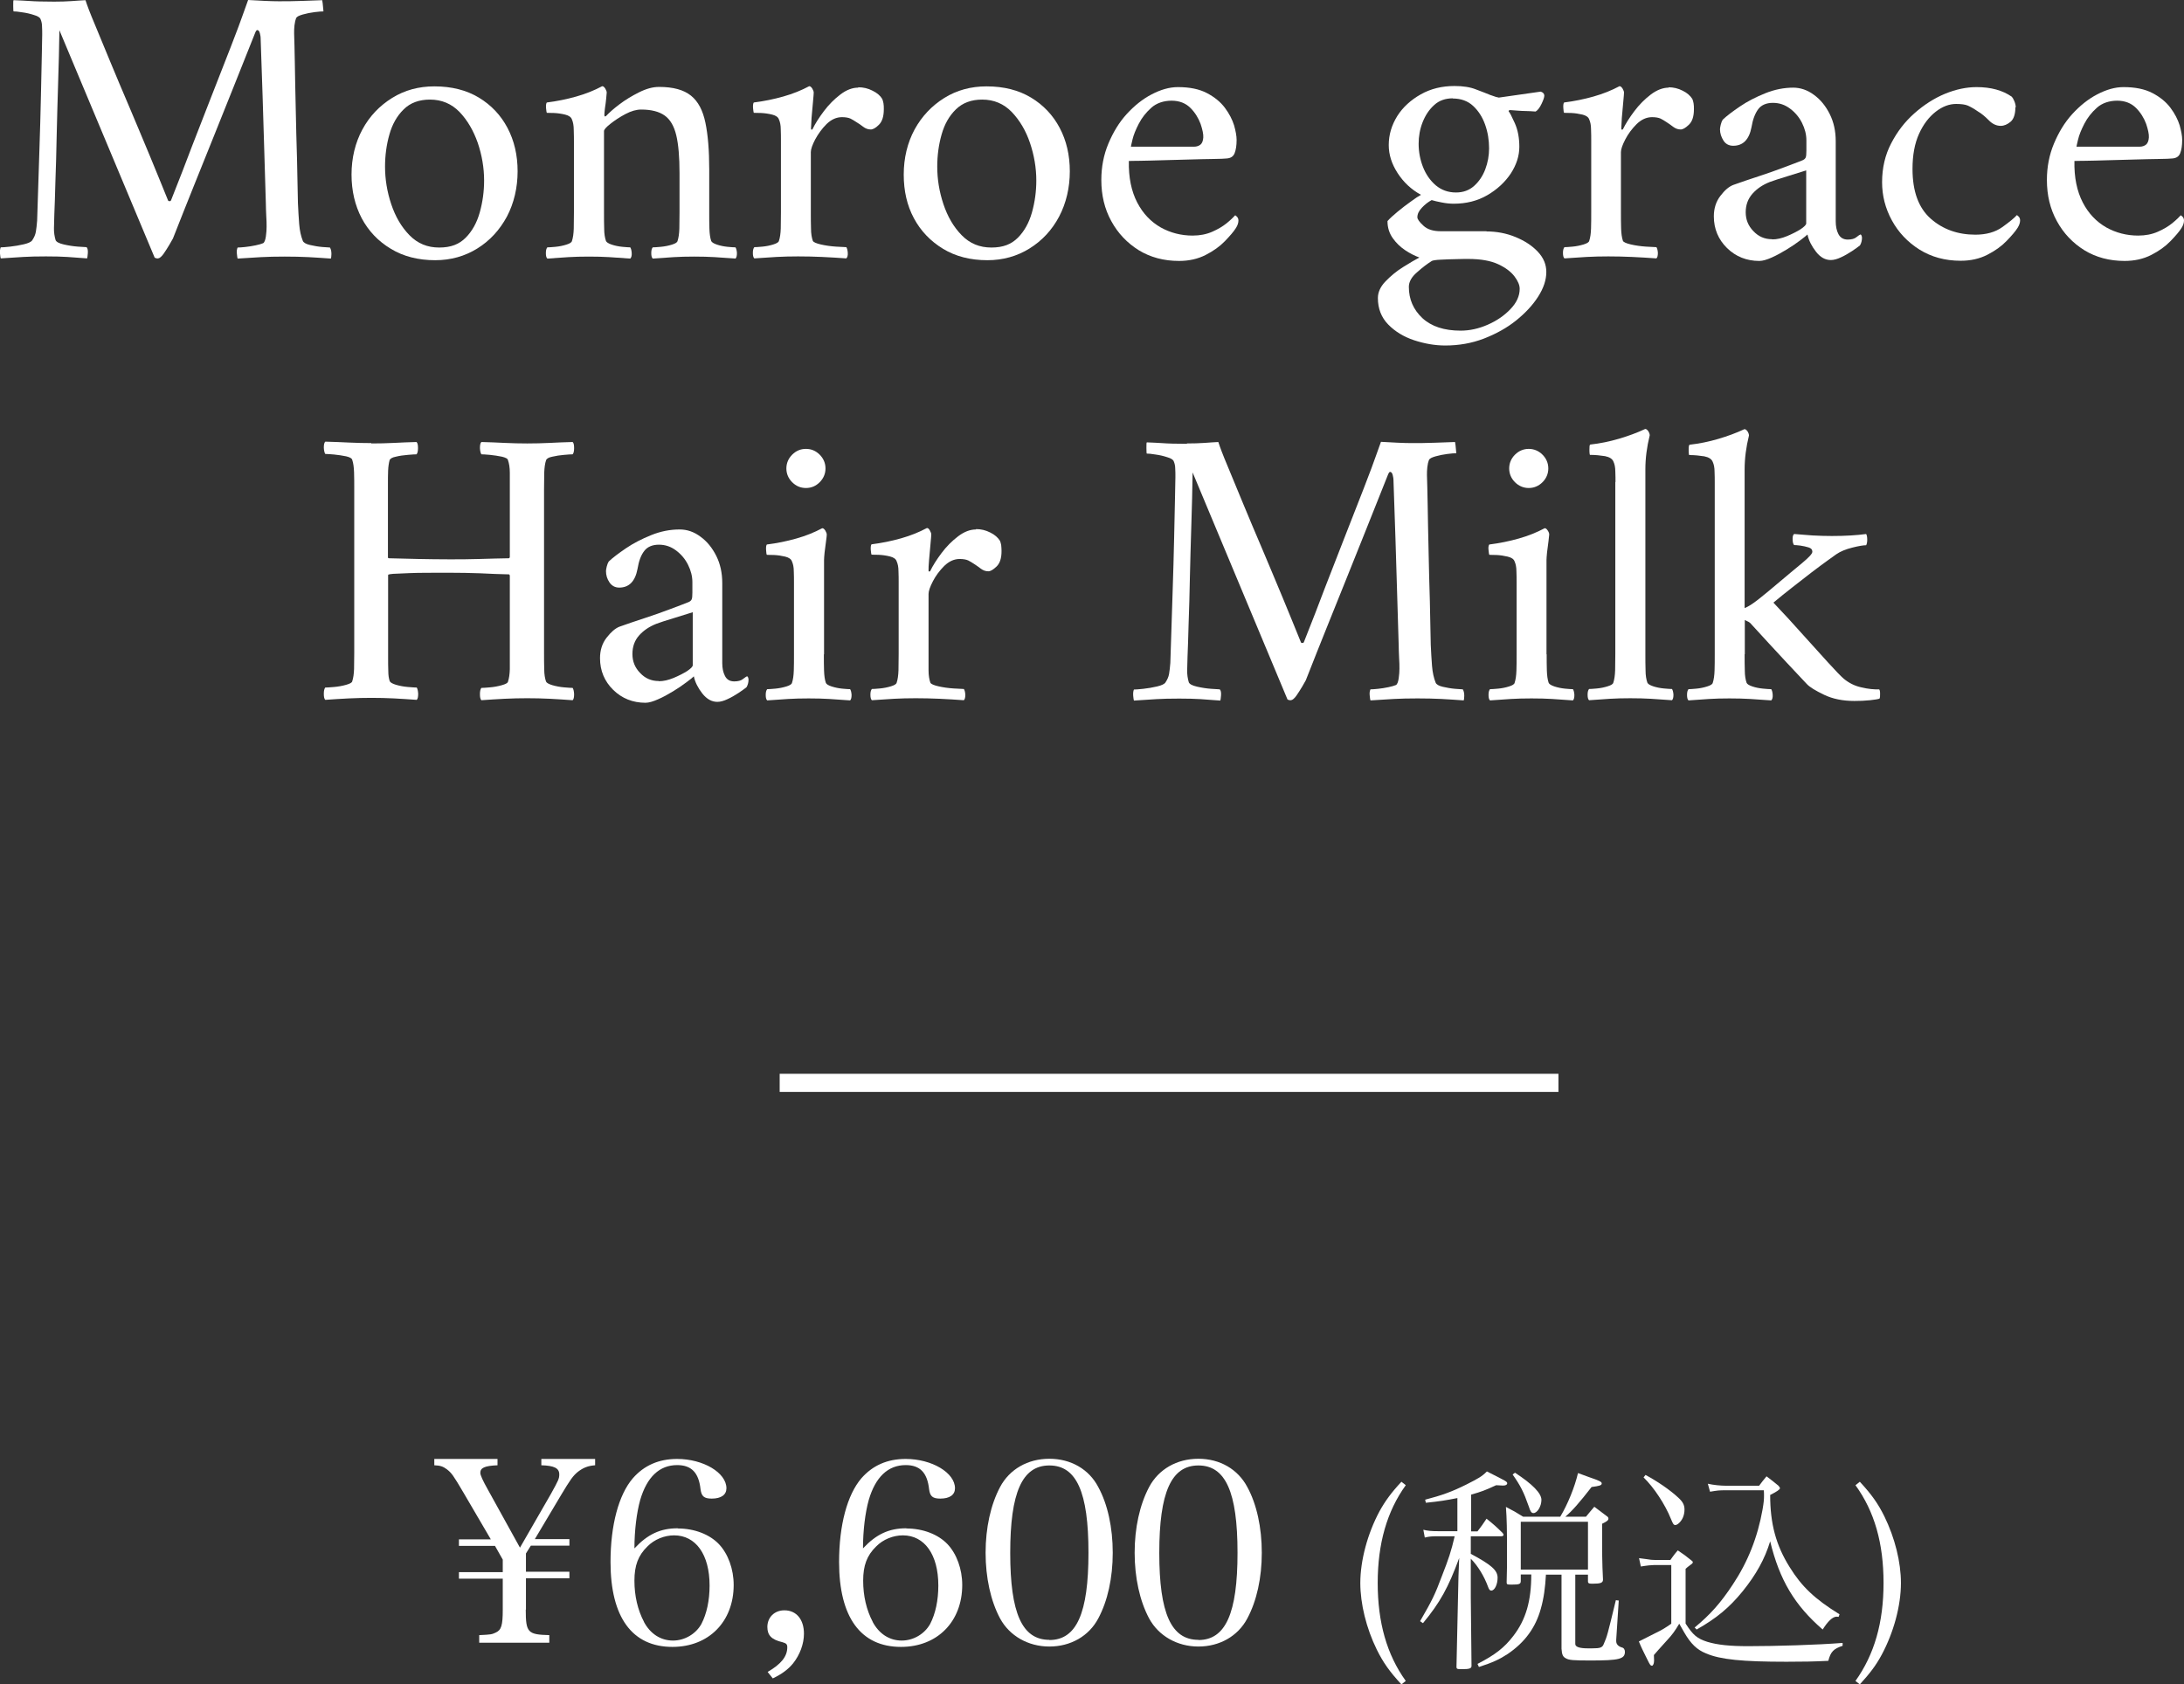 <?xml version="1.0" encoding="UTF-8"?>
<svg id="_レイヤー_2" data-name="レイヤー 2" xmlns="http://www.w3.org/2000/svg" width="120.59" height="93.02" viewBox="0 0 120.59 93.02">
  <rect x="0" y="0" width="120.59" height="93.02" fill="#333333" stroke="none"/>
  <defs>
    <style>
      .cls-1 {
        isolation: isolate;
      }

      .cls-2 {
        fill: #fff;
      }

      .cls-3 {
        fill: none;
        stroke: #fff;
      }
    </style>
  </defs>
  <g id="hover">
    <g id="_グループ_861" data-name="グループ 861">
      <g id="Monroe_grace_2点SET" data-name="Monroe grace 2点SET" class="cls-1">
        <g class="cls-1">
          <path class="cls-2" d="M2.98.09c.37,0,.69-.01.97-.03.28-.02.54-.04.77-.05.09.28.25.71.5,1.3.24.59.53,1.28.86,2.08.33.8.69,1.65,1.07,2.54s.75,1.79,1.12,2.67c.37.89.7,1.71,1.01,2.47.01.03.04.04.09.04s.07-.03.09-.09c.43-1.08.81-2.06,1.14-2.94.34-.87.68-1.75,1.02-2.62.34-.87.72-1.84,1.13-2.89.13-.34.27-.7.42-1.1.15-.4.32-.89.53-1.47.69.04,1.25.07,1.69.07.38,0,.81,0,1.29-.02s.85-.03,1.11-.04c.01.03.04.23.07.62-.1,0-.27.01-.49.04-.23.03-.44.07-.65.13-.21.06-.33.12-.37.2-.04.1-.07.23-.09.4-.02.16-.02.31-.02.44.01.37.03.92.04,1.67s.03,1.59.05,2.52c.02.93.04,1.85.07,2.76.02.91.04,1.72.05,2.42.02.41.04.8.07,1.17.03.37.1.67.2.92.04.1.18.18.4.23.22.05.44.09.67.11.23.02.37.03.43.03.06.1.08.22.08.36,0,.14-.02.22-.03.25-.43-.03-.84-.06-1.24-.08-.4-.02-.84-.03-1.31-.03-.5,0-.93.01-1.3.03-.37.02-.8.05-1.3.08-.01-.03-.03-.12-.04-.26-.02-.15,0-.26.04-.35.09,0,.23-.01.42-.03.19-.02.38-.05.57-.09.19-.04.33-.08.42-.12.07-.04.12-.17.15-.37.03-.21.04-.38.04-.53,0-.16,0-.37-.02-.63-.01-.26-.02-.46-.02-.63-.03-1.04-.06-2.04-.09-3-.03-.96-.06-1.94-.09-2.95-.03-1-.07-2.09-.11-3.24,0-.04-.01-.12-.04-.24s-.08-.18-.15-.18c-.03,0-.07.05-.11.15-.44,1.1-.85,2.12-1.22,3.06-.38.94-.74,1.84-1.09,2.72s-.71,1.76-1.07,2.66c-.36.9-.75,1.87-1.16,2.92-.03.06-.1.18-.2.35s-.21.34-.32.5c-.11.15-.21.24-.3.25-.03.01-.08,0-.15-.02-.02-.02-.03-.02-.04-.02L3.28,1.67c-.01.94-.04,1.91-.07,2.9-.03,1-.06,1.96-.08,2.9-.02.94-.04,1.79-.07,2.54-.02.76-.04,1.36-.06,1.83-.01.46-.02.71-.02.76,0,.1,0,.22.02.34.02.12.04.23.07.32.04.1.19.18.45.24.26.06.52.1.78.12s.42.03.48.03c.06.06.08.17.07.33s-.03.26-.04.29c-.43-.03-.79-.06-1.1-.08-.31-.02-.7-.03-1.17-.03-.5,0-.92.01-1.25.03-.34.02-.76.05-1.25.08-.01-.03-.03-.12-.04-.26-.01-.15,0-.26.04-.35.09,0,.26-.01.52-.04.26-.03.51-.07.76-.13.25-.06.4-.13.46-.22.1-.15.17-.3.2-.47s.05-.37.07-.61c.04-1.29.08-2.53.12-3.72.04-1.19.07-2.25.09-3.2.02-.95.04-1.72.05-2.31.01-.59.02-.94.02-1.04,0-.16,0-.32-.01-.46,0-.15-.03-.28-.08-.4-.03-.09-.15-.17-.36-.23-.21-.07-.43-.12-.66-.15-.23-.04-.38-.05-.47-.05-.01,0-.02-.1-.02-.3s0-.3.02-.32c.34.01.61.03.81.04.21.01.41.03.62.03s.47.01.79.01Z"/>
          <path class="cls-2" d="M23.99,4.77c.95,0,1.77.21,2.45.62.68.41,1.21.97,1.58,1.67.37.7.56,1.5.56,2.4s-.2,1.76-.59,2.5c-.4.74-.94,1.33-1.63,1.76s-1.47.65-2.33.65c-.94,0-1.76-.21-2.45-.63-.7-.42-1.23-.98-1.61-1.69-.37-.71-.56-1.51-.56-2.41s.2-1.75.6-2.49.95-1.31,1.64-1.74c.69-.43,1.47-.64,2.33-.64ZM23.74,5.5c-.6,0-1.09.18-1.45.54-.37.36-.63.82-.79,1.39-.16.56-.24,1.16-.24,1.77,0,.69.11,1.38.34,2.07s.56,1.26,1.01,1.72c.45.46.99.68,1.64.68s1.1-.18,1.46-.54.62-.83.78-1.4c.16-.57.24-1.16.24-1.76,0-.7-.12-1.4-.35-2.08-.24-.68-.57-1.25-1.01-1.71-.44-.45-.98-.68-1.63-.68Z"/>
          <path class="cls-2" d="M36.39,4.8c.78,0,1.36.16,1.76.48.4.32.66.82.8,1.5.14.67.21,1.53.21,2.57v2.38c0,.32,0,.62.01.9s.04.51.1.68c.03.07.14.14.32.2s.38.1.58.12.35.03.44.03c.04.06.07.16.08.31,0,.15-.02.25-.08.31-.44-.03-.82-.06-1.15-.08-.33-.02-.71-.03-1.13-.03s-.79.01-1.12.03c-.34.02-.73.05-1.17.08-.06-.06-.08-.16-.08-.31s.03-.25.08-.31c.09,0,.24-.01.45-.03.21-.02.42-.06.61-.12s.29-.12.31-.2c.06-.18.09-.4.1-.68,0-.28.01-.58.01-.9v-2.16c0-.89-.06-1.6-.18-2.1s-.33-.87-.64-1.09c-.31-.22-.74-.33-1.3-.33-.26,0-.55.08-.87.25-.32.17-.59.35-.83.54-.24.19-.35.32-.35.4v4.49c0,.32,0,.62.01.9,0,.28.04.51.1.68.03.07.14.14.32.2s.38.1.58.12c.21.02.35.03.44.03.04.06.07.16.08.31s-.02.25-.08.31c-.44-.03-.83-.06-1.16-.08-.33-.02-.71-.03-1.13-.03s-.78.01-1.12.03c-.34.02-.73.05-1.17.08-.06-.06-.08-.16-.08-.31,0-.15.03-.25.08-.31.09,0,.24-.01.45-.03.21-.02.41-.06.6-.12s.29-.12.31-.2c.06-.18.09-.4.1-.68,0-.28.01-.58.01-.9v-3.92c0-.15,0-.35-.01-.62,0-.26-.04-.46-.1-.59-.04-.13-.17-.22-.37-.27s-.41-.08-.62-.09c-.21,0-.34-.01-.4-.01-.01-.03-.03-.12-.04-.26-.01-.15,0-.25.04-.31.56-.07,1.1-.18,1.63-.33s1-.34,1.43-.57c.06,0,.11.04.17.13.05.09.08.16.08.22,0,.04-.01.16-.03.34-.02.18-.04.36-.07.54-.02.18-.03.29-.03.35s.01.09.04.09c.01,0,.04-.01.07-.04.15-.16.38-.37.71-.62.33-.25.69-.47,1.09-.67s.76-.3,1.1-.3Z"/>
          <path class="cls-2" d="M47.39,4.82c.28,0,.54.06.79.19.25.12.43.28.53.45.03.06.05.14.07.24.02.1.02.21.02.33,0,.4-.09.68-.27.86-.18.18-.33.26-.45.26-.15,0-.29-.05-.42-.15-.13-.1-.26-.19-.38-.26-.1-.07-.21-.13-.32-.19-.11-.05-.27-.08-.47-.08-.31,0-.59.13-.85.38-.26.26-.46.54-.63.85-.16.31-.24.54-.24.7v3.32c0,.32,0,.62.01.9,0,.28.04.51.1.68.03.07.18.14.44.2s.54.1.84.12c.29.02.48.03.57.03.04.06.07.16.08.31s-.02.25-.08.31c-.44-.03-.89-.06-1.34-.08-.45-.02-.89-.03-1.32-.03s-.81.01-1.19.03c-.38.02-.79.05-1.23.08-.06-.06-.08-.16-.08-.31,0-.15.03-.25.08-.31.09,0,.24-.01.45-.03.21-.02.41-.06.6-.12s.29-.12.31-.2c.06-.18.09-.4.1-.68,0-.28.01-.58.01-.9v-4c0-.15,0-.34-.01-.57,0-.24-.04-.42-.1-.55-.04-.13-.17-.22-.37-.27s-.41-.08-.62-.09c-.21,0-.34-.01-.4-.01-.01-.03-.03-.12-.04-.26-.01-.15,0-.25.04-.31.56-.07,1.1-.18,1.63-.33s1-.34,1.43-.57c.06,0,.11.04.17.13.05.09.08.16.08.22,0,.04-.01.21-.04.51-.03.29-.05.59-.08.89-.02.3-.03.5-.03.58,0,.04.01.07.03.07s.04,0,.05-.02c.15-.31.36-.64.63-1s.58-.67.91-.92c.34-.26.67-.38.99-.38Z"/>
          <path class="cls-2" d="M54.48,4.77c.95,0,1.77.21,2.45.62.68.41,1.21.97,1.58,1.67.37.7.56,1.5.56,2.4s-.2,1.76-.59,2.5-.94,1.33-1.63,1.76-1.47.65-2.33.65c-.94,0-1.76-.21-2.45-.63s-1.23-.98-1.61-1.69c-.38-.71-.56-1.51-.56-2.41s.2-1.75.6-2.49c.4-.73.95-1.31,1.64-1.74.69-.43,1.47-.64,2.33-.64ZM54.23,5.5c-.6,0-1.08.18-1.45.54s-.63.82-.79,1.39c-.16.56-.24,1.16-.24,1.77,0,.69.11,1.38.34,2.07.23.69.56,1.26,1.01,1.72.45.46.99.68,1.64.68s1.1-.18,1.46-.54c.36-.36.62-.83.78-1.4.16-.57.24-1.16.24-1.76,0-.7-.12-1.4-.35-2.08-.23-.68-.57-1.25-1.01-1.71-.44-.45-.98-.68-1.63-.68Z"/>
          <path class="cls-2" d="M62.33,8.89c-.02.91.14,1.67.46,2.29.32.62.76,1.07,1.3,1.38.54.3,1.13.45,1.76.45.4,0,.76-.07,1.08-.21s.59-.3.81-.48c.22-.18.37-.33.46-.43.02,0,.05.03.1.08.05.05.08.12.08.21,0,.12-.04.25-.13.4-.13.21-.34.45-.62.74s-.63.54-1.06.76c-.43.22-.92.33-1.47.33-.84,0-1.58-.2-2.22-.59-.64-.4-1.15-.93-1.52-1.61-.37-.67-.55-1.43-.55-2.27,0-.72.13-1.39.39-2.01.26-.62.59-1.17,1.01-1.63s.88-.83,1.38-1.09c.5-.26.98-.4,1.45-.4.65,0,1.18.11,1.6.33s.75.49.99.81c.24.32.41.65.51.97.09.32.14.59.14.81,0,.31-.04.55-.11.73-.07.18-.21.27-.42.29-.13.01-.39.03-.78.03-.39,0-.83.02-1.33.03-.5.01-.99.03-1.47.04-.48.01-.9.03-1.23.03-.34,0-.54.01-.59.01ZM62.44,8.1h3.5c.13,0,.25-.04.34-.11.09-.07.15-.21.16-.4.01-.18-.04-.42-.15-.75-.12-.32-.3-.62-.56-.88-.26-.26-.61-.4-1.04-.4s-.83.13-1.12.39-.52.55-.69.88c-.17.33-.29.62-.35.88s-.09.38-.08.38Z"/>
          <path class="cls-2" d="M82.06,12.78c.57,0,1.11.1,1.62.31.51.21.92.48,1.23.81.32.34.47.71.47,1.12,0,.44-.15.89-.45,1.36s-.71.91-1.22,1.32c-.51.41-1.11.74-1.78,1-.68.26-1.39.38-2.13.38-.57,0-1.14-.1-1.72-.29-.57-.19-1.05-.48-1.43-.87-.38-.39-.57-.88-.57-1.46,0-.32.14-.63.42-.92s.6-.56.97-.79c.37-.23.67-.41.9-.53-.25-.09-.51-.22-.78-.4s-.5-.4-.69-.67c-.19-.27-.29-.58-.29-.94.13-.15.32-.32.56-.52s.48-.38.73-.56c.24-.18.43-.3.56-.37-.53-.29-.96-.69-1.29-1.2s-.49-1.02-.49-1.55c0-.57.16-1.1.47-1.6.31-.49.75-.89,1.3-1.2.55-.31,1.17-.46,1.86-.46.47,0,.87.06,1.19.19.32.12.58.22.77.3.21.07.31.11.32.11s.06.01.17.04l2.31-.33c.13.04.2.12.2.22,0,.09-.05.24-.15.45-.1.21-.21.36-.33.43-.18-.01-.38-.03-.59-.03-.22,0-.49-.03-.81-.05-.06,0-.09.02-.09.07.06.06.17.27.34.65s.25.81.25,1.31-.16.99-.47,1.47c-.32.48-.75.88-1.3,1.2-.55.32-1.17.47-1.86.47-.19,0-.41-.02-.66-.07s-.43-.09-.55-.13c-.19.1-.37.24-.54.42-.17.18-.25.35-.25.53,0,.1.11.26.33.46.22.21.54.31.97.31h2.53ZM81.07,14.3c-.13,0-.35,0-.65.01-.3,0-.59.02-.86.03s-.44.04-.5.07c-.24.15-.51.35-.81.62-.31.26-.46.54-.46.81,0,.69.25,1.26.75,1.73.5.46,1.2.69,2.11.69.5,0,1-.11,1.5-.33.5-.22.92-.51,1.25-.86.34-.35.51-.73.51-1.12,0-.21-.1-.44-.29-.69s-.49-.48-.9-.67c-.41-.19-.96-.29-1.65-.29ZM80.22,5.43c-.41,0-.76.12-1.03.37-.28.25-.49.57-.64.95-.15.38-.22.78-.22,1.19,0,.44.08.87.24,1.28.16.41.4.75.7,1.01.31.26.68.4,1.12.4.4,0,.73-.12,1-.36s.48-.55.62-.92c.14-.37.21-.76.21-1.16,0-.45-.07-.89-.22-1.31s-.37-.76-.66-1.03c-.29-.27-.67-.41-1.12-.41Z"/>
          <path class="cls-2" d="M92.12,4.82c.28,0,.54.06.79.19.25.12.42.28.53.45.03.06.05.14.07.24s.02.21.02.33c0,.4-.09.68-.28.86s-.33.26-.45.26c-.15,0-.29-.05-.42-.15-.13-.1-.26-.19-.37-.26-.1-.07-.21-.13-.32-.19-.11-.05-.27-.08-.47-.08-.31,0-.59.13-.85.38-.26.26-.47.54-.63.85-.16.31-.24.54-.24.7v3.32c0,.32,0,.62.01.9s.04.51.1.68c.03.07.18.14.44.2s.54.1.84.12.48.03.57.03c.04.06.07.16.08.31,0,.15-.02.25-.08.31-.44-.03-.89-.06-1.34-.08-.46-.02-.89-.03-1.32-.03s-.81.01-1.19.03c-.38.02-.79.05-1.23.08-.06-.06-.08-.16-.08-.31s.03-.25.08-.31c.09,0,.24-.01.45-.03s.41-.06.61-.12c.19-.06.29-.12.31-.2.06-.18.09-.4.1-.68s.01-.58.01-.9v-4c0-.15,0-.34-.01-.57,0-.24-.04-.42-.1-.55-.04-.13-.17-.22-.37-.27-.21-.05-.41-.08-.62-.09-.21,0-.34-.01-.4-.01-.02-.03-.03-.12-.04-.26-.01-.15,0-.25.04-.31.56-.07,1.1-.18,1.63-.33.53-.15,1-.34,1.43-.57.06,0,.11.04.17.13.05.09.08.16.08.22,0,.04-.01.21-.04.51-.03.29-.05.59-.08.89-.02.3-.03.5-.03.58,0,.04.01.07.03.07.02,0,.04,0,.06-.02.15-.31.36-.64.63-1s.58-.67.91-.92.67-.38.99-.38Z"/>
          <path class="cls-2" d="M99,4.84c.41,0,.8.13,1.16.4.36.26.65.62.87,1.06.22.44.33.94.33,1.5v4.42c0,.28.05.52.15.71s.27.3.51.3c.21,0,.37-.04.48-.13s.19-.14.22-.15c.03,0,.05.02.07.07.01.04.02.08.02.11,0,.16-.04.3-.11.42-.09.07-.23.18-.43.31-.2.13-.4.25-.62.35-.21.1-.4.15-.56.15-.31,0-.58-.15-.82-.46s-.4-.62-.47-.95c-.06.06-.2.17-.41.33-.21.16-.46.33-.74.5-.28.17-.55.32-.82.44-.27.12-.5.19-.69.19-.7,0-1.3-.24-1.78-.71s-.73-1.06-.73-1.75c0-.44.12-.82.36-1.13.24-.32.48-.52.72-.61.41-.15.87-.3,1.38-.47.51-.17.98-.33,1.42-.5.44-.16.76-.29.97-.37.12-.04.19-.1.22-.17.03-.07.04-.19.04-.38v-.57c0-.32-.08-.64-.24-.96-.16-.32-.38-.58-.66-.79-.28-.21-.59-.32-.95-.32s-.64.12-.81.35-.3.56-.37.99c-.13.69-.47,1.03-1.01,1.03-.24,0-.42-.1-.54-.29-.12-.19-.19-.4-.19-.62,0-.04.01-.13.04-.25s.07-.22.11-.28c.22-.21.54-.45.95-.73.41-.28.88-.52,1.4-.73.52-.21,1.04-.31,1.55-.31ZM97.86,13.22c.25,0,.52-.06.81-.18.29-.12.54-.25.75-.38.21-.14.31-.25.31-.32v-2.93c-.28.09-.63.2-1.06.33-.42.13-.74.23-.95.31-.38.15-.7.36-.95.64-.25.28-.38.62-.38,1.03s.14.75.42,1.04c.28.3.62.45,1.03.45Z"/>
          <path class="cls-2" d="M111.28,5.92c0,.38-.09.65-.26.8-.18.15-.36.23-.55.23-.23,0-.46-.1-.66-.31-.21-.21-.4-.37-.59-.48-.23-.16-.43-.27-.57-.33s-.36-.09-.64-.09c-.38,0-.76.14-1.13.43-.37.29-.68.69-.92,1.22-.24.53-.36,1.17-.36,1.94,0,1.25.34,2.16,1.01,2.75s1.5.88,2.46.88c.6,0,1.1-.14,1.49-.42.39-.28.66-.5.8-.66.01,0,.05.03.1.08.05.05.08.12.08.21,0,.12-.04.25-.13.4-.13.21-.34.45-.62.74-.28.29-.63.54-1.06.76-.43.22-.92.33-1.47.33-.87,0-1.62-.21-2.28-.62-.65-.41-1.16-.95-1.52-1.61s-.54-1.36-.54-2.11c0-.79.17-1.51.5-2.14.33-.64.75-1.19,1.28-1.66s1.09-.83,1.69-1.08c.61-.25,1.19-.37,1.75-.37.79,0,1.44.18,1.94.53.04.04.09.12.14.24.05.12.08.24.08.35Z"/>
          <path class="cls-2" d="M114.54,8.89c-.02.91.14,1.67.46,2.29.32.62.76,1.07,1.3,1.38.54.3,1.13.45,1.76.45.4,0,.76-.07,1.08-.21s.59-.3.81-.48c.22-.18.37-.33.46-.43.02,0,.05.03.1.08.05.05.08.12.08.21,0,.12-.04.25-.13.4-.13.21-.34.45-.62.74s-.63.54-1.06.76c-.43.22-.92.33-1.47.33-.84,0-1.58-.2-2.22-.59-.64-.4-1.15-.93-1.52-1.61-.37-.67-.55-1.43-.55-2.27,0-.72.13-1.39.39-2.01.26-.62.59-1.17,1.01-1.63s.88-.83,1.38-1.09c.5-.26.98-.4,1.45-.4.65,0,1.18.11,1.6.33s.75.49.99.81c.24.32.41.65.51.97.09.32.14.59.14.81,0,.31-.04.55-.11.73-.07.18-.21.27-.42.29-.13.01-.39.03-.78.03-.39,0-.83.02-1.33.03-.5.01-.99.03-1.47.04-.48.01-.9.03-1.23.03-.34,0-.54.01-.59.01ZM114.65,8.1h3.5c.13,0,.25-.04.34-.11.09-.07.15-.21.16-.4.01-.18-.04-.42-.15-.75-.12-.32-.3-.62-.56-.88-.26-.26-.61-.4-1.04-.4s-.83.13-1.12.39-.52.55-.69.88c-.17.33-.29.62-.35.88s-.09.38-.08.38Z"/>
          <path class="cls-2" d="M20.5,24.49c.42,0,.84-.01,1.24-.03.4-.02.82-.04,1.26-.05.06.06.08.17.08.34,0,.17-.03.28-.08.34-.09,0-.25.01-.48.03-.24.02-.46.05-.66.1-.21.04-.32.11-.35.2-.04.15-.07.34-.08.57s-.01.49-.01.77v4.03s.01.03.04.04c.53.01,1.07.03,1.63.04.56.01,1.14.02,1.74.02.51,0,1.07,0,1.66-.02s1.13-.03,1.62-.04c.03-.03.04-.05.04-.07v-3.74c0-.32,0-.63,0-.91,0-.29-.04-.52-.1-.69-.01-.09-.13-.15-.34-.2-.21-.04-.43-.08-.66-.1-.23-.02-.38-.03-.47-.03-.04-.06-.07-.17-.08-.34,0-.17.02-.28.08-.34.44.01.87.03,1.29.05.42.02.83.03,1.24.03s.84-.01,1.24-.03c.4-.02.83-.04,1.27-.05.06.06.08.17.08.34,0,.17-.03.28-.08.34-.09,0-.25.01-.47.03-.23.02-.44.05-.65.1-.21.04-.32.11-.35.2-.06.18-.09.41-.1.69,0,.29-.01.59-.01.91v9.04c0,.32,0,.62.01.9,0,.28.04.51.1.68.03.07.15.14.35.2.21.06.42.1.65.12.23.02.38.03.47.03.04.06.07.17.08.34,0,.17-.02.28-.08.34-.44-.03-.86-.06-1.27-.08-.4-.02-.82-.03-1.24-.03s-.83.01-1.24.03c-.42.02-.85.05-1.29.08-.06-.06-.08-.17-.08-.34,0-.17.03-.28.08-.34.09,0,.25-.01.47-.03.23-.02.45-.06.66-.12.21-.06.33-.12.34-.2.06-.18.09-.4.1-.68,0-.28,0-.58,0-.9v-4.27s-.01-.05-.04-.07c-.5-.01-1.03-.03-1.6-.06-.56-.02-1.12-.03-1.68-.03-1,0-1.73,0-2.2.02s-.78.03-.92.04-.23.03-.26.04c-.02.01-.02.03-.02.04v4.53c0,.28,0,.53.01.76,0,.23.03.42.08.56.03.07.15.14.35.2.21.06.42.1.66.12.23.02.4.03.48.03.04.06.07.17.08.34,0,.17-.02.28-.08.34-.44-.03-.86-.06-1.26-.08-.4-.02-.82-.03-1.24-.03s-.83.01-1.25.03c-.43.02-.86.05-1.3.08-.06-.06-.08-.17-.08-.34,0-.17.03-.28.08-.34.09,0,.25-.01.48-.03.23-.02.46-.06.67-.12s.33-.12.34-.2c.06-.18.09-.4.1-.68,0-.28.01-.58.01-.9v-9.04c0-.32,0-.63-.01-.91s-.04-.52-.1-.69c-.02-.09-.13-.15-.34-.2-.21-.04-.44-.08-.67-.1-.24-.02-.4-.03-.48-.03-.04-.06-.07-.17-.08-.34,0-.17.02-.28.08-.34.44.01.87.03,1.3.05.42.02.84.03,1.25.03Z"/>
          <path class="cls-2" d="M37.53,29.24c.41,0,.79.13,1.15.4.36.26.65.62.87,1.06.22.44.33.94.33,1.5v4.42c0,.28.05.52.15.71.1.2.27.3.51.3.21,0,.37-.04.48-.13.12-.09.19-.14.22-.15.03,0,.05.02.07.07.01.04.02.08.02.11,0,.16-.04.3-.11.42-.09.07-.23.18-.43.31s-.4.25-.62.35c-.21.1-.4.15-.56.15-.31,0-.58-.15-.83-.46-.24-.31-.4-.62-.47-.95-.06.06-.19.17-.41.33-.21.16-.46.33-.74.5-.28.17-.55.32-.83.44-.27.12-.5.19-.69.19-.7,0-1.3-.24-1.78-.71s-.73-1.06-.73-1.75c0-.44.12-.82.36-1.13s.48-.52.71-.61c.41-.15.87-.3,1.38-.47.51-.17.98-.33,1.42-.5.44-.16.76-.29.97-.37.12-.04.19-.1.22-.17.03-.07.04-.19.04-.38v-.57c0-.32-.08-.64-.24-.96s-.38-.58-.66-.79c-.28-.21-.59-.32-.95-.32s-.64.12-.81.35c-.18.23-.3.56-.37.99-.13.69-.47,1.03-1.01,1.03-.23,0-.41-.1-.54-.29s-.19-.4-.19-.62c0-.04.01-.13.04-.25.03-.12.07-.22.11-.28.22-.21.54-.45.95-.73.41-.28.88-.52,1.4-.73.52-.21,1.04-.31,1.55-.31ZM36.38,37.62c.25,0,.52-.06.81-.18.29-.12.54-.25.75-.38.21-.14.31-.25.31-.32v-2.93c-.28.09-.63.2-1.06.33-.43.13-.74.23-.95.31-.38.15-.7.36-.95.64-.25.28-.37.62-.37,1.03s.14.75.42,1.04c.28.3.62.45,1.03.45Z"/>
          <path class="cls-2" d="M45.49,36.13c0,.32,0,.62.01.9s.04.51.1.68c.03.07.13.14.32.2s.38.1.58.12.35.03.44.03c.04.06.07.16.08.31,0,.15-.02.25-.08.31-.44-.03-.83-.06-1.16-.08-.33-.02-.71-.03-1.13-.03s-.78.01-1.12.03c-.34.02-.73.05-1.17.08-.06-.06-.08-.16-.08-.31s.03-.25.08-.31c.09,0,.24-.01.45-.03s.41-.06.61-.12c.19-.06.29-.12.31-.2.06-.18.09-.4.1-.68s.01-.58.01-.9v-4c0-.15,0-.34-.01-.57,0-.24-.04-.42-.1-.55-.04-.13-.17-.22-.37-.27-.21-.05-.41-.08-.62-.09-.21,0-.34-.01-.4-.01-.02-.03-.03-.12-.04-.26-.01-.15,0-.25.04-.31.56-.07,1.1-.18,1.63-.33.53-.15,1-.34,1.43-.57.06,0,.11.04.17.13.05.09.08.16.08.22,0,.04-.01.17-.04.37-.03.21-.05.41-.08.62-.02.21-.03.34-.03.42v5.21ZM43.42,25.87c0-.29.11-.55.32-.76.21-.21.46-.32.76-.32s.55.11.76.32c.21.21.32.47.32.76s-.11.55-.32.76c-.21.21-.46.32-.76.32s-.55-.11-.76-.32c-.21-.21-.32-.47-.32-.76Z"/>
          <path class="cls-2" d="M53.89,29.22c.28,0,.54.06.79.19.25.12.42.28.53.45.03.06.05.14.07.24.01.1.02.21.02.33,0,.4-.09.68-.28.86s-.33.26-.45.26c-.15,0-.29-.05-.42-.15-.13-.1-.26-.19-.37-.26-.1-.07-.21-.13-.32-.19-.11-.05-.27-.08-.47-.08-.31,0-.59.13-.85.38-.26.26-.47.54-.63.85-.16.31-.24.54-.24.7v3.32c0,.32,0,.62,0,.9,0,.28.04.51.1.68.03.07.18.14.44.2.26.06.54.1.84.12.29.02.48.03.57.03.04.06.07.16.08.31,0,.15-.02.25-.08.31-.44-.03-.89-.06-1.34-.08-.46-.02-.89-.03-1.32-.03s-.81.01-1.19.03c-.38.02-.79.05-1.23.08-.06-.06-.08-.16-.08-.31,0-.15.03-.25.08-.31.09,0,.24-.01.45-.03s.41-.06.61-.12c.19-.06.29-.12.31-.2.06-.18.09-.4.1-.68,0-.28.01-.58.01-.9v-4c0-.15,0-.34-.01-.57,0-.24-.04-.42-.1-.55-.04-.13-.17-.22-.37-.27s-.41-.08-.62-.09c-.21,0-.34-.01-.4-.01-.01-.03-.03-.12-.04-.26s0-.25.04-.31c.56-.07,1.1-.18,1.63-.33s1-.34,1.43-.57c.06,0,.11.04.16.13.05.09.08.16.08.22,0,.04-.01.21-.04.51-.03.29-.05.59-.08.89s-.03.5-.03.58c0,.04,0,.07.03.07s.04,0,.06-.02c.15-.31.36-.64.63-1s.58-.67.91-.92c.34-.26.67-.38.99-.38Z"/>
          <path class="cls-2" d="M65.53,24.49c.37,0,.69-.01.97-.03.28-.02.54-.04.77-.05.09.28.25.71.5,1.3.24.59.53,1.28.86,2.08.33.8.69,1.65,1.07,2.54s.75,1.79,1.12,2.67c.37.89.7,1.71,1.01,2.47.01.03.04.04.09.04s.07-.03.09-.09c.43-1.08.81-2.06,1.14-2.94.34-.87.68-1.75,1.02-2.62.34-.87.72-1.84,1.13-2.89.13-.34.27-.7.42-1.1.15-.4.32-.89.53-1.47.69.04,1.25.07,1.69.07.38,0,.81,0,1.29-.02s.85-.03,1.11-.04c.01.03.04.23.07.62-.1,0-.27.01-.49.04-.23.03-.44.07-.65.13-.21.06-.33.12-.37.2-.04.1-.07.23-.09.4-.02.16-.02.31-.02.44.01.37.03.92.04,1.67s.03,1.59.05,2.52c.02.93.04,1.85.07,2.76.02.91.04,1.72.05,2.42.02.41.04.8.07,1.17.03.37.1.67.2.92.04.1.18.18.4.23.22.05.44.09.67.11.23.02.37.03.43.03.06.1.08.22.08.36,0,.14-.02.22-.03.25-.43-.03-.84-.06-1.24-.08-.4-.02-.84-.03-1.31-.03-.5,0-.93.01-1.3.03-.37.02-.8.05-1.3.08-.01-.03-.03-.12-.04-.26-.02-.15,0-.26.04-.35.09,0,.23-.01.42-.03.19-.02.38-.05.57-.09.19-.04.33-.08.42-.12.07-.04.12-.17.15-.37.03-.21.04-.38.04-.53,0-.16,0-.37-.02-.63-.01-.26-.02-.46-.02-.63-.03-1.04-.06-2.04-.09-3-.03-.96-.06-1.94-.09-2.95-.03-1-.07-2.09-.11-3.24,0-.04-.01-.12-.04-.24s-.08-.18-.15-.18c-.03,0-.07.05-.11.15-.44,1.1-.85,2.12-1.22,3.06-.38.94-.74,1.84-1.09,2.72s-.71,1.76-1.07,2.66c-.36.9-.75,1.87-1.16,2.92-.03.06-.1.18-.2.35s-.21.34-.32.5c-.11.15-.21.24-.3.25-.03.01-.08,0-.15-.02-.02-.02-.03-.02-.04-.02l-5.24-12.54c-.01.94-.04,1.91-.07,2.9-.03,1-.06,1.96-.08,2.9-.02.94-.04,1.79-.07,2.54-.02.76-.04,1.36-.06,1.83-.01.46-.02.71-.02.76,0,.1,0,.22.02.34.02.12.04.23.07.32.04.1.19.18.45.24.26.06.52.1.78.12s.42.03.48.03c.06.06.08.17.07.33s-.03.26-.04.29c-.43-.03-.79-.06-1.1-.08-.31-.02-.7-.03-1.17-.03-.5,0-.92.01-1.25.03-.34.02-.76.05-1.25.08-.01-.03-.03-.12-.04-.26-.01-.15,0-.26.04-.35.09,0,.26-.01.52-.04.26-.03.51-.07.76-.13.25-.06.4-.13.46-.22.1-.15.17-.3.2-.47s.05-.37.07-.61c.04-1.29.08-2.53.12-3.72.04-1.19.07-2.25.09-3.2.02-.95.04-1.72.05-2.31.01-.59.02-.94.02-1.04,0-.16,0-.32-.01-.46,0-.15-.03-.28-.08-.4-.03-.09-.15-.17-.36-.23-.21-.07-.43-.12-.66-.15-.23-.04-.38-.05-.47-.05-.01,0-.02-.1-.02-.3s0-.3.02-.32c.34.01.61.03.81.04.21.01.41.03.62.03s.47.01.79.01Z"/>
          <path class="cls-2" d="M85.4,36.13c0,.32,0,.62.01.9s.04.51.1.68c.03.07.14.14.32.2.18.06.38.1.58.12s.35.03.44.03c.04.06.07.16.08.31,0,.15-.02.25-.08.31-.44-.03-.83-.06-1.16-.08-.33-.02-.71-.03-1.13-.03s-.79.01-1.12.03c-.34.02-.73.05-1.17.08-.06-.06-.08-.16-.08-.31s.03-.25.08-.31c.09,0,.24-.01.45-.03.21-.02.41-.06.6-.12.19-.06.29-.12.31-.2.06-.18.09-.4.1-.68s.01-.58.01-.9v-4c0-.15,0-.34-.01-.57,0-.24-.04-.42-.1-.55-.04-.13-.17-.22-.38-.27-.21-.05-.41-.08-.62-.09-.21,0-.34-.01-.4-.01-.01-.03-.03-.12-.04-.26-.02-.15,0-.25.04-.31.56-.07,1.1-.18,1.63-.33.53-.15,1-.34,1.43-.57.06,0,.11.04.17.13s.08.16.08.22c0,.04-.02.17-.04.37-.03.21-.05.41-.08.62-.02.21-.03.34-.03.42v5.21ZM83.33,25.87c0-.29.11-.55.32-.76s.47-.32.76-.32.55.11.76.32c.21.21.32.47.32.76s-.11.55-.32.76c-.21.21-.47.32-.76.32s-.55-.11-.76-.32-.32-.47-.32-.76Z"/>
          <path class="cls-2" d="M89.2,26.62c0-.16,0-.36-.01-.58,0-.23-.04-.41-.1-.54-.06-.16-.22-.26-.47-.31-.26-.04-.53-.07-.83-.07-.01,0-.03-.09-.03-.27,0-.18,0-.28.05-.3.54-.06,1.07-.17,1.58-.32.51-.15,1-.33,1.45-.54.06,0,.11.04.17.12.05.08.08.16.08.23-.16.65-.24,1.27-.24,1.87v10.21c0,.32,0,.62.01.9,0,.28.04.51.1.68.03.07.14.14.32.2s.38.1.59.12.36.03.45.03c.04.06.07.16.08.31,0,.15-.02.25-.08.31-.44-.03-.83-.06-1.17-.08-.34-.02-.72-.03-1.14-.03s-.78.01-1.11.03c-.33.02-.72.05-1.16.08-.06-.06-.08-.16-.08-.31s.03-.25.08-.31c.09,0,.23-.01.44-.03.21-.02.4-.06.59-.12s.29-.12.31-.2c.06-.18.09-.4.1-.68,0-.28.01-.58.01-.9v-9.5Z"/>
          <path class="cls-2" d="M96.33,36.13c0,.32,0,.62.01.9,0,.28.04.51.1.68.03.07.14.14.32.2.18.06.38.1.59.12.21.02.36.03.45.03.04.06.07.16.08.31s-.02.25-.08.31c-.44-.03-.83-.06-1.17-.08-.34-.02-.72-.03-1.14-.03s-.78.01-1.11.03c-.33.02-.71.05-1.15.08-.06-.06-.08-.16-.08-.31,0-.15.03-.25.08-.31.09,0,.23-.01.44-.03s.4-.06.59-.12c.19-.06.29-.12.31-.2.06-.18.09-.4.1-.68s.01-.58.01-.9v-9.5c0-.16,0-.36-.01-.58,0-.23-.04-.41-.1-.54-.06-.16-.22-.26-.47-.31-.26-.04-.53-.07-.83-.07-.01,0-.03-.09-.03-.27,0-.18.01-.28.05-.3.54-.06,1.07-.17,1.58-.32s1-.33,1.45-.54c.06,0,.11.04.17.12.05.08.08.16.08.23-.16.65-.24,1.27-.24,1.87v7.66c.19-.07.44-.23.76-.48.31-.25.66-.53,1.02-.84.56-.47,1.02-.86,1.4-1.17.37-.31.56-.51.56-.62,0-.12-.07-.2-.21-.24-.14-.04-.29-.08-.45-.1-.16-.02-.28-.03-.35-.03-.06-.07-.08-.19-.08-.35,0-.16.04-.25.1-.26.31.03.64.05,1.01.08.37.02.72.03,1.06.03.75,0,1.38-.04,1.89-.11.04.06.06.17.06.32,0,.15-.03.25-.06.3-.15,0-.4.04-.76.13s-.66.21-.89.37c-.06.04-.21.15-.46.33-.25.18-.55.4-.89.66-.34.26-.7.54-1.08.84-.37.29-.72.57-1.04.84.54.57,1.08,1.15,1.61,1.75.53.59,1,1.11,1.41,1.56s.7.75.86.89c.28.23.6.4.98.48.37.09.7.12.98.11.03.03.05.11.05.23,0,.12,0,.22-.03.28-.07.03-.25.06-.53.09-.28.03-.56.04-.86.04-.63,0-1.19-.11-1.67-.34s-.81-.43-.97-.61c-.4-.42-.76-.81-1.08-1.15s-.66-.71-1.01-1.09c-.35-.38-.68-.74-.99-1.08-.04-.06-.15-.12-.33-.2v1.89Z"/>
        </g>
      </g>
      <line id="_線_99" data-name="線 99" class="cls-3" x1="43.05" y1="59.8" x2="86.05" y2="59.8"/>
      <g id="_14_410_税込_" data-name=" 14 410 税込 " class="cls-1">
        <g class="cls-1">
          <path class="cls-2" d="M29.03,88.9c0,1.26.11,1.37,1.3,1.4v.42h-3.87v-.42c.66-.03.69-.04.91-.14.31-.14.39-.39.39-1.26v-1.72h-2.42v-.36h2.42v-.69l-.43-.76h-1.99v-.36h1.76l-1.51-2.58c-.57-.97-.66-1.09-.92-1.29-.2-.15-.36-.21-.69-.22v-.35h3.49v.35c-.71.03-.95.14-.95.42q0,.18.41.91l1.78,3.22,1.71-2.97c.42-.76.46-.84.46-1.08,0-.34-.28-.48-.99-.5v-.35h2.97v.35c-.41.03-.66.14-.95.36-.27.22-.42.43-.94,1.3l-1.44,2.42h1.91v.36h-2.13l-.27.43v1.01h2.4v.36h-2.4v1.72Z"/>
          <path class="cls-2" d="M37.43,84.41c.9,0,1.75.32,2.27.87.5.53.81,1.37.81,2.25,0,2.02-1.37,3.42-3.38,3.42-2.23,0-3.42-1.64-3.42-4.69,0-2.03.45-3.71,1.23-4.62.62-.71,1.43-1.07,2.45-1.07,1.44,0,2.72.76,2.72,1.62,0,.36-.29.57-.81.57-.43,0-.57-.13-.62-.52-.1-.91-.5-1.33-1.29-1.33-.98,0-1.67.66-2.04,1.92-.2.71-.32,1.71-.32,2.68.73-.78,1.43-1.11,2.39-1.11ZM35.55,89.56c.35.66.92,1.04,1.61,1.04.64,0,1.26-.36,1.57-.92.29-.56.45-1.29.45-2.12,0-1.71-.76-2.77-1.96-2.77-.53,0-1.09.22-1.48.62-.5.49-.71,1.04-.71,1.88s.18,1.62.53,2.28Z"/>
          <path class="cls-2" d="M42.39,92.33c.74-.43,1.08-.85,1.08-1.36,0-.17-.06-.22-.27-.28-.6-.14-.83-.38-.83-.84,0-.53.39-.92.94-.92.66,0,1.08.5,1.08,1.29,0,.56-.22,1.16-.6,1.64-.28.34-.62.59-1.12.83l-.28-.35Z"/>
          <path class="cls-2" d="M50.05,84.41c.9,0,1.75.32,2.27.87.5.53.81,1.37.81,2.25,0,2.02-1.37,3.42-3.38,3.42-2.23,0-3.42-1.64-3.42-4.69,0-2.03.45-3.71,1.23-4.62.62-.71,1.43-1.07,2.45-1.07,1.44,0,2.72.76,2.72,1.62,0,.36-.29.57-.81.57-.43,0-.57-.13-.62-.52-.1-.91-.5-1.33-1.29-1.33-.98,0-1.67.66-2.04,1.92-.2.71-.32,1.71-.32,2.68.73-.78,1.43-1.11,2.39-1.11ZM48.18,89.56c.35.66.92,1.04,1.61,1.04.64,0,1.26-.36,1.57-.92.29-.56.45-1.29.45-2.12,0-1.71-.76-2.77-1.96-2.77-.53,0-1.09.22-1.48.62-.5.49-.71,1.04-.71,1.88s.18,1.62.53,2.28Z"/>
          <path class="cls-2" d="M55.22,82.12c.52-.98,1.53-1.56,2.72-1.56s2.19.58,2.7,1.56c.52.95.8,2.24.8,3.63s-.28,2.66-.8,3.63c-.52.98-1.53,1.55-2.7,1.55s-2.2-.59-2.72-1.55c-.52-.97-.8-2.26-.8-3.63s.28-2.65.8-3.63ZM57.94,90.57c1.5,0,2.16-1.47,2.16-4.82s-.66-4.82-2.16-4.82-2.16,1.49-2.16,4.83.66,4.8,2.16,4.8Z"/>
          <path class="cls-2" d="M63.45,82.12c.52-.98,1.53-1.56,2.72-1.56s2.18.58,2.7,1.56c.52.95.8,2.24.8,3.63s-.28,2.66-.8,3.63c-.52.98-1.53,1.55-2.7,1.55s-2.2-.59-2.72-1.55c-.52-.97-.8-2.26-.8-3.63s.28-2.65.8-3.63ZM66.17,90.57c1.5,0,2.16-1.47,2.16-4.82s-.66-4.82-2.16-4.82-2.16,1.49-2.16,4.83.66,4.8,2.16,4.8Z"/>
          <path class="cls-2" d="M77.62,82.02c-1.04,1.44-1.55,3.23-1.55,5.4s.5,3.95,1.55,5.41l-.24.19c-.65-.7-1.01-1.21-1.36-1.92-.58-1.18-.91-2.53-.91-3.68,0-1.24.4-2.73,1.06-3.96.31-.56.65-1.03,1.21-1.63l.24.19Z"/>
          <path class="cls-2" d="M81.21,84.57h.37c.22-.29.29-.38.5-.7.4.32.52.43.88.78.04.05.06.08.06.11,0,.05-.05.08-.12.08h-1.69v.97c1.14.61,1.48.91,1.48,1.32,0,.37-.16.71-.35.71-.07,0-.12-.05-.17-.19-.22-.61-.58-1.19-.96-1.57v2.12l.04,3.78v.02c0,.14-.12.18-.52.18-.28,0-.31-.01-.31-.14l.11-5,.04-1c-.6,1.63-1.05,2.45-2,3.6l-.16-.11c.67-1.16.82-1.46,1.2-2.48.38-.97.52-1.39.71-2.21h-.92c-.35,0-.47.01-.73.07l-.08-.43c.24.06.44.08.85.08h1.03v-1.83c-.66.13-.96.18-1.74.26l-.04-.17c.92-.24,1.48-.44,2.28-.84.67-.34.85-.44,1.13-.72,1.09.55,1.12.56,1.12.66,0,.07-.08.12-.23.12-.08,0-.24-.01-.38-.02-.6.28-.82.36-1.38.52v2.03ZM85.36,86.95c-.04.72-.12,1.32-.28,1.88-.29,1.06-.89,1.87-1.83,2.51-.46.3-.8.46-1.59.72l-.08-.17c.97-.5,1.48-.89,1.99-1.56.68-.89.98-1.91.98-3.38h-.58v.36c0,.17-.08.2-.5.2-.26,0-.28-.01-.28-.13.02-.64.02-.94.02-1.63,0-1.31-.01-1.85-.06-2.53.43.22.55.29.95.54h2.05c.41-.68.8-1.64.98-2.41.26.1.47.17.6.22.58.2.71.26.71.35,0,.11-.12.14-.56.2-.67.86-1.06,1.31-1.45,1.64h1.14c.2-.24.26-.32.46-.55.29.22.38.28.65.49.1.06.13.11.13.16,0,.1-.08.16-.35.29,0,1.64,0,2.11.05,3.08,0,.18-.12.23-.58.23-.2,0-.25-.02-.25-.14v-.36h-.7v3.83q0,.24.7.24h.22c.47,0,.58-.04.66-.26.18-.41.2-.5.66-2.4l.16.02-.14,2.16v.08q0,.25.31.35c.11.02.17.12.17.24,0,.4-.32.48-1.9.48-.96,0-1.19-.02-1.36-.12-.16-.08-.22-.2-.24-.53v-4.09h-.85ZM83.65,81.33c.98.64,1.46,1.14,1.46,1.5s-.23.73-.44.73c-.11,0-.17-.08-.26-.37-.28-.8-.46-1.15-.89-1.76l.13-.1ZM83.97,86.68h3.71v-2.64h-3.71v2.64Z"/>
          <path class="cls-2" d="M90.51,86.05q.18.02.38.05c.24.04.34.05.5.05h.84c.16-.22.2-.29.41-.53.34.23.44.3.72.53.07.05.11.08.11.13,0,.01-.02.06-.05.08-.04.02-.08.07-.16.12-.05.04-.11.08-.19.16v3.02c.41.64.64.83,1.2,1.01.56.17,1.25.24,2.25.24,1.55,0,3.84-.07,5.22-.18v.16c-.49.16-.66.32-.79.83-.8.04-1.4.05-2.31.05-2.43,0-3.65-.12-4.44-.46-.5-.2-.84-.53-1.2-1.15q-.08-.13-.28-.49c-.24.4-.38.6-.67.91q-.59.65-.73.82c.01.17.01.26.01.3,0,.16-.05.29-.12.29s-.11-.05-.23-.3c-.02-.05-.06-.12-.11-.22-.14-.29-.22-.43-.38-.82q.19-.1.97-.49c.3-.14.52-.28.82-.49v-3.24h-.96c-.12,0-.36.02-.72.08l-.1-.46ZM90.85,81.45c.64.34,1.36.83,1.82,1.26.24.22.34.4.34.65,0,.34-.13.62-.36.8-.05.04-.11.06-.14.06-.1,0-.13-.05-.25-.34-.32-.8-.94-1.74-1.51-2.29l.11-.14ZM94.3,81.94c.31.07.71.11,1.01.11h1.82c.16-.22.22-.29.41-.52.29.22.38.29.66.52.06.07.08.11.08.14q0,.1-.54.37c0,1.59.32,2.78,1.08,3.99.66,1.07,1.39,1.76,2.75,2.6l-.05.14s-.07-.01-.11-.01c-.22,0-.49.26-.77.71-1.55-1.34-2.38-2.73-2.9-4.87-.3.98-.77,1.83-1.52,2.76-.74.91-1.46,1.5-2.54,2.11l-.11-.11c.86-.71,1.44-1.36,2.11-2.38.83-1.25,1.37-2.61,1.64-4.14.07-.41.08-.55.08-.78,0-.05,0-.16-.01-.28h-2.09c-.4,0-.46.01-.88.08l-.13-.47Z"/>
          <path class="cls-2" d="M102.45,92.83c1.04-1.46,1.55-3.21,1.55-5.41s-.5-3.95-1.55-5.4l.24-.19c.65.7,1.01,1.21,1.36,1.92.58,1.19.91,2.52.91,3.67,0,1.26-.4,2.73-1.06,3.96-.31.58-.65,1.03-1.21,1.64l-.24-.19Z"/>
        </g>
      </g>
    </g>
  </g>
</svg>
